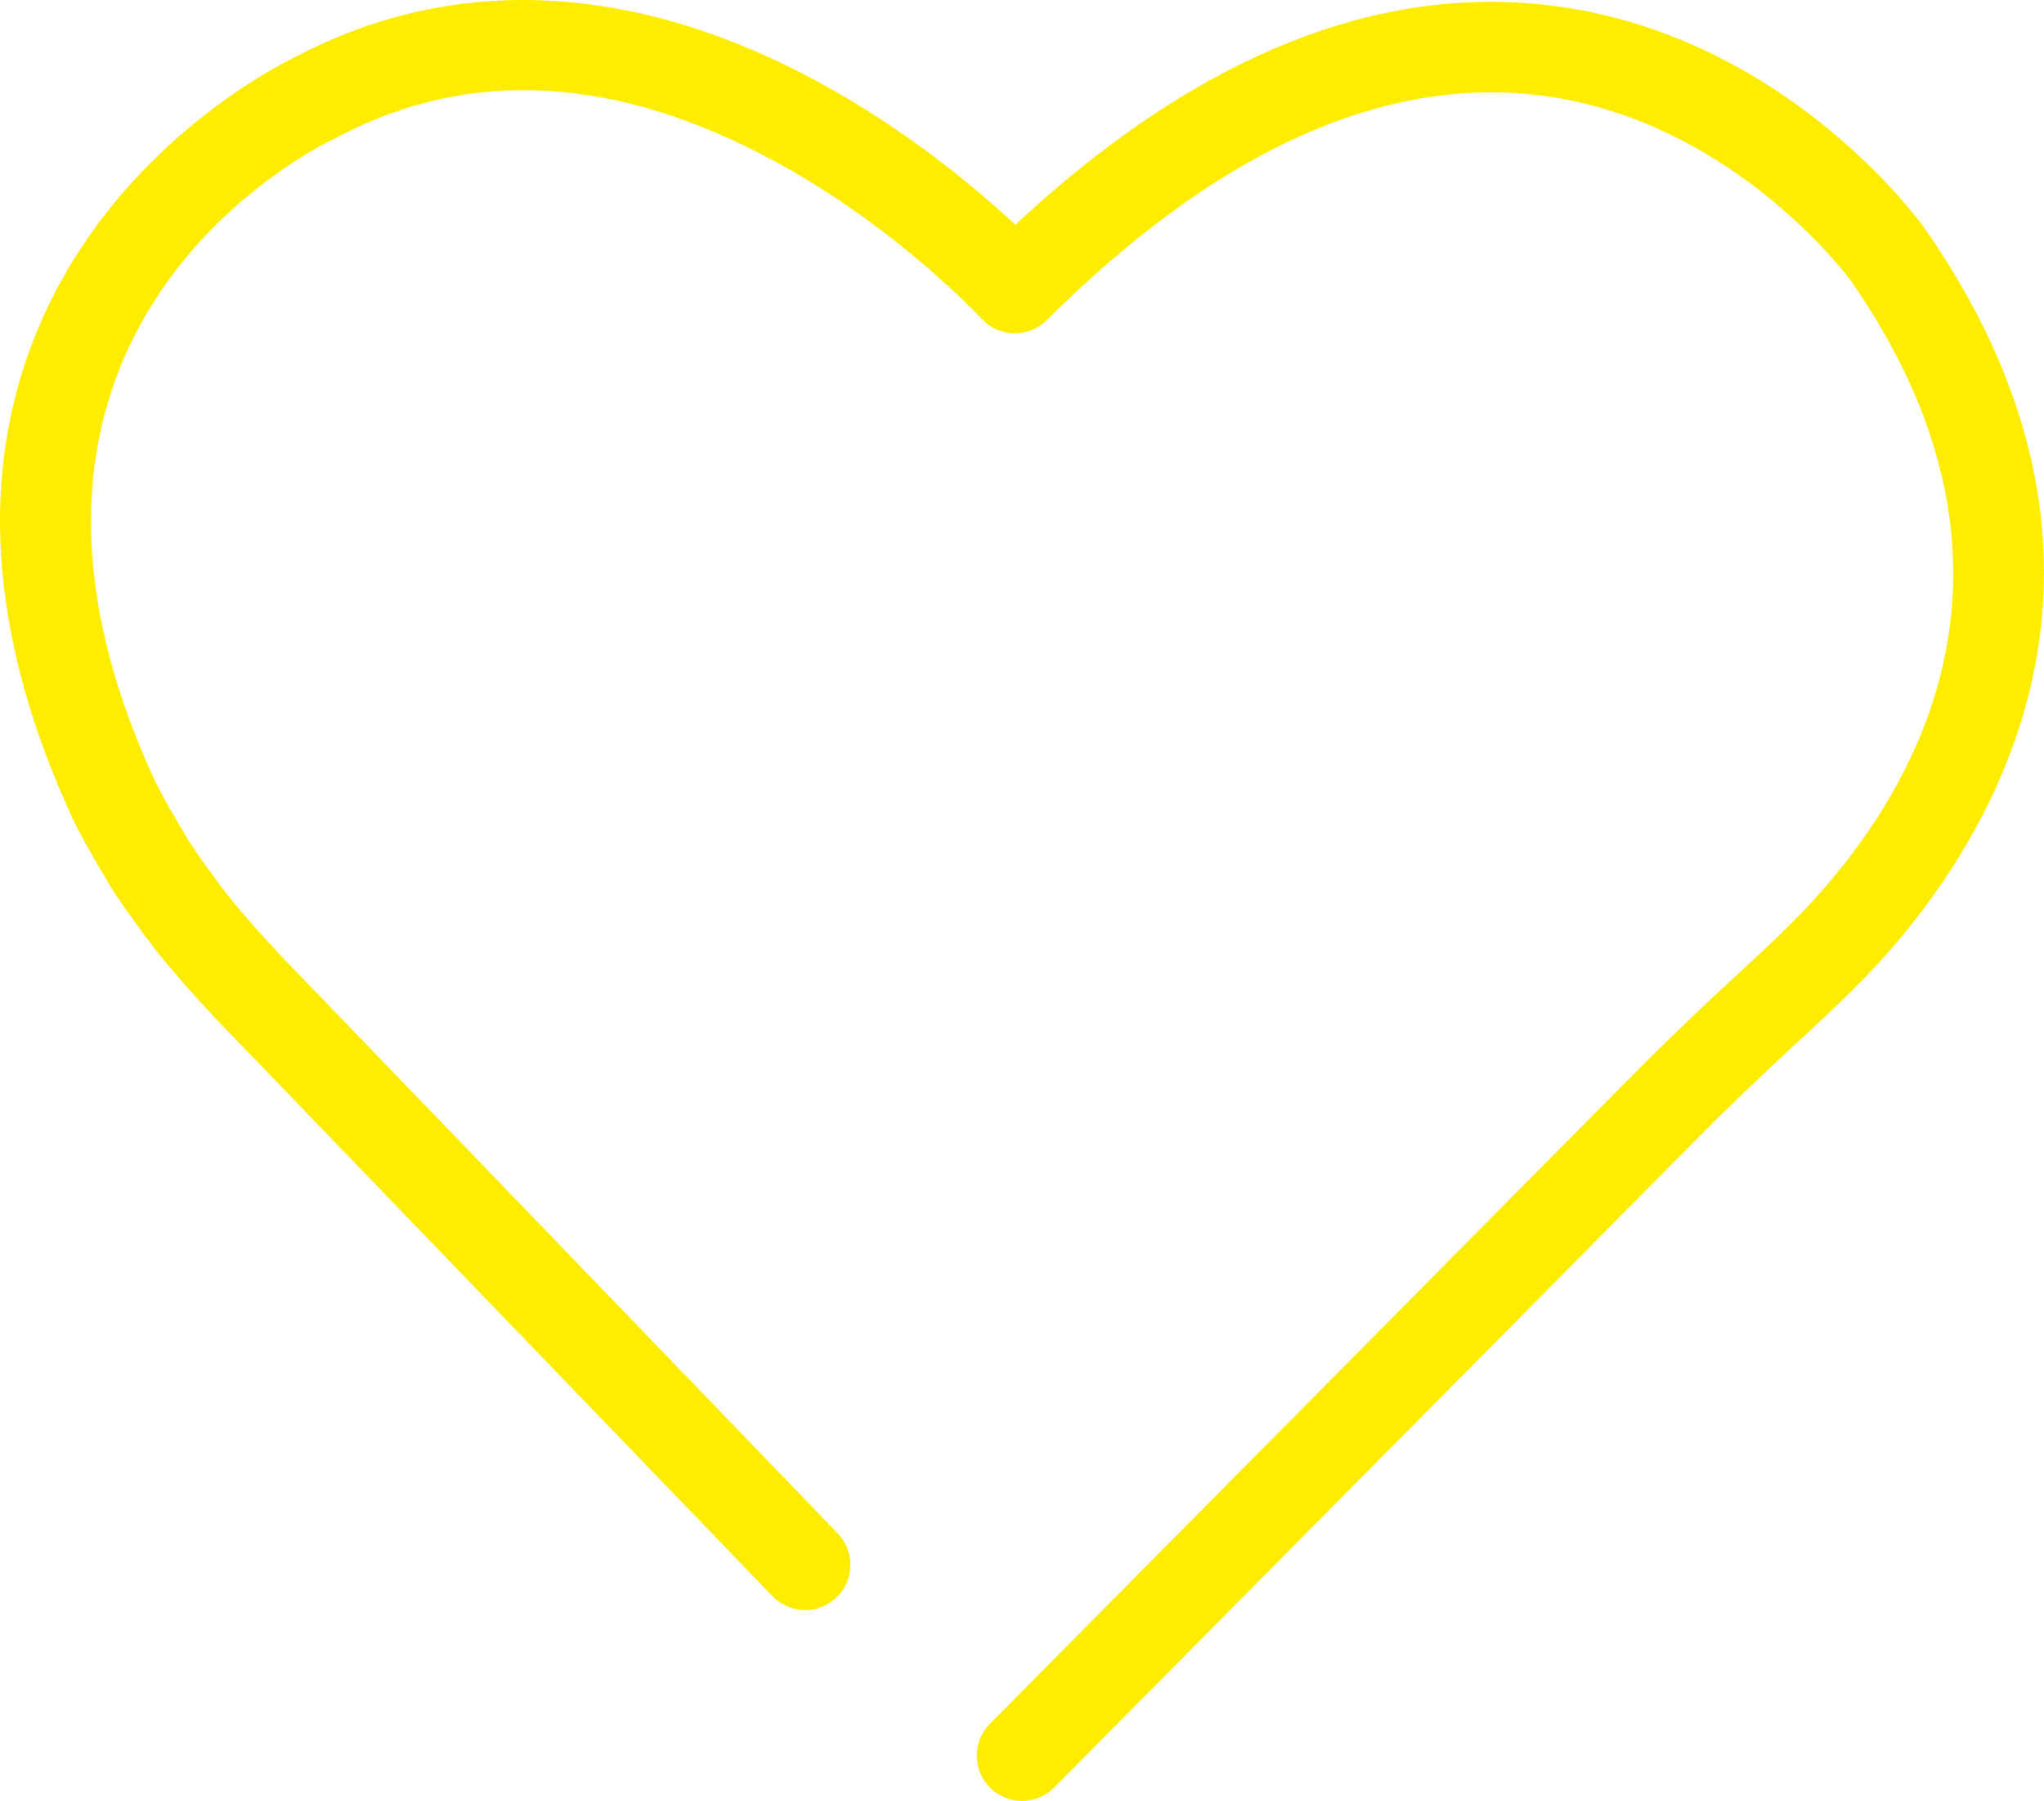 <?xml version="1.0" encoding="utf-8"?>
<!-- Generator: Adobe Illustrator 27.4.1, SVG Export Plug-In . SVG Version: 6.00 Build 0)  -->
<svg version="1.1" id="Layer_1" xmlns="http://www.w3.org/2000/svg" xmlns:xlink="http://www.w3.org/1999/xlink" x="0px" y="0px"
	 viewBox="0 0 203.209 179.059" style="enable-background:new 0 0 203.209 179.059;" xml:space="preserve">
<style type="text/css">
	.st0{fill:#FFED00;}
</style>
<path class="st0" d="M191.275,22.607c-0.591-0.826-14.757-20.241-38.992-22.256c-16.912-1.41-34.181,5.991-51.348,21.998
	c-3.781-3.536-10.615-9.31-19.413-14.113c-18.299-9.989-36.269-10.909-51.98-2.66c-1.834,0.867-19.295,9.547-26.498,28.967
	c-5.153,13.895-3.759,29.631,4.144,46.773c0.462,1.002,1.312,2.539,1.944,3.653c0.548,0.967,1.153,2.004,1.744,2.987
	c1.12,1.864,4.117,5.951,5.29,7.357c0.728,0.874,1.728,2.062,2.355,2.761c1.36,1.514,2.625,2.889,2.625,2.889
	c0.023,0.025,0.047,0.05,0.071,0.075l55.589,57.67c1.726,1.788,4.574,1.841,6.363,0.117c1.79-1.726,1.842-4.574,0.117-6.363
	L27.735,94.829c-0.208-0.226-1.326-1.443-2.52-2.772c-0.483-0.537-1.315-1.521-2.134-2.505c-0.93-1.116-3.636-4.81-4.489-6.229
	c-0.553-0.921-1.119-1.892-1.632-2.796c-0.884-1.558-1.407-2.562-1.6-2.982C-5.476,32.353,31.826,14.436,33.413,13.7
	c0.078-0.036,0.155-0.073,0.23-0.113c13.064-6.896,27.651-6.076,43.359,2.435c12.198,6.609,20.486,15.568,20.565,15.654
	c0.828,0.906,1.989,1.435,3.216,1.464c1.219,0.031,2.413-0.444,3.282-1.31c16.236-16.169,32.172-23.75,47.377-22.518
	c20.059,1.62,32.399,18.375,32.485,18.492c20.788,29.754,5.336,52.797-5.727,63.885c-1.482,1.486-3.903,3.772-7,6.609
	c-2.05,1.877-6.796,6.496-7.054,6.749l-65.737,66.345c-1.749,1.765-1.736,4.614,0.029,6.363c0.877,0.87,2.022,1.304,3.167,1.304
	c1.158,0,2.316-0.444,3.196-1.333l65.679-66.287c0.049-0.047,4.849-4.719,6.798-6.504c3.24-2.969,5.694-5.287,7.293-6.891
	C195.08,87.515,216.765,59.088,191.275,22.607z"/>
</svg>
